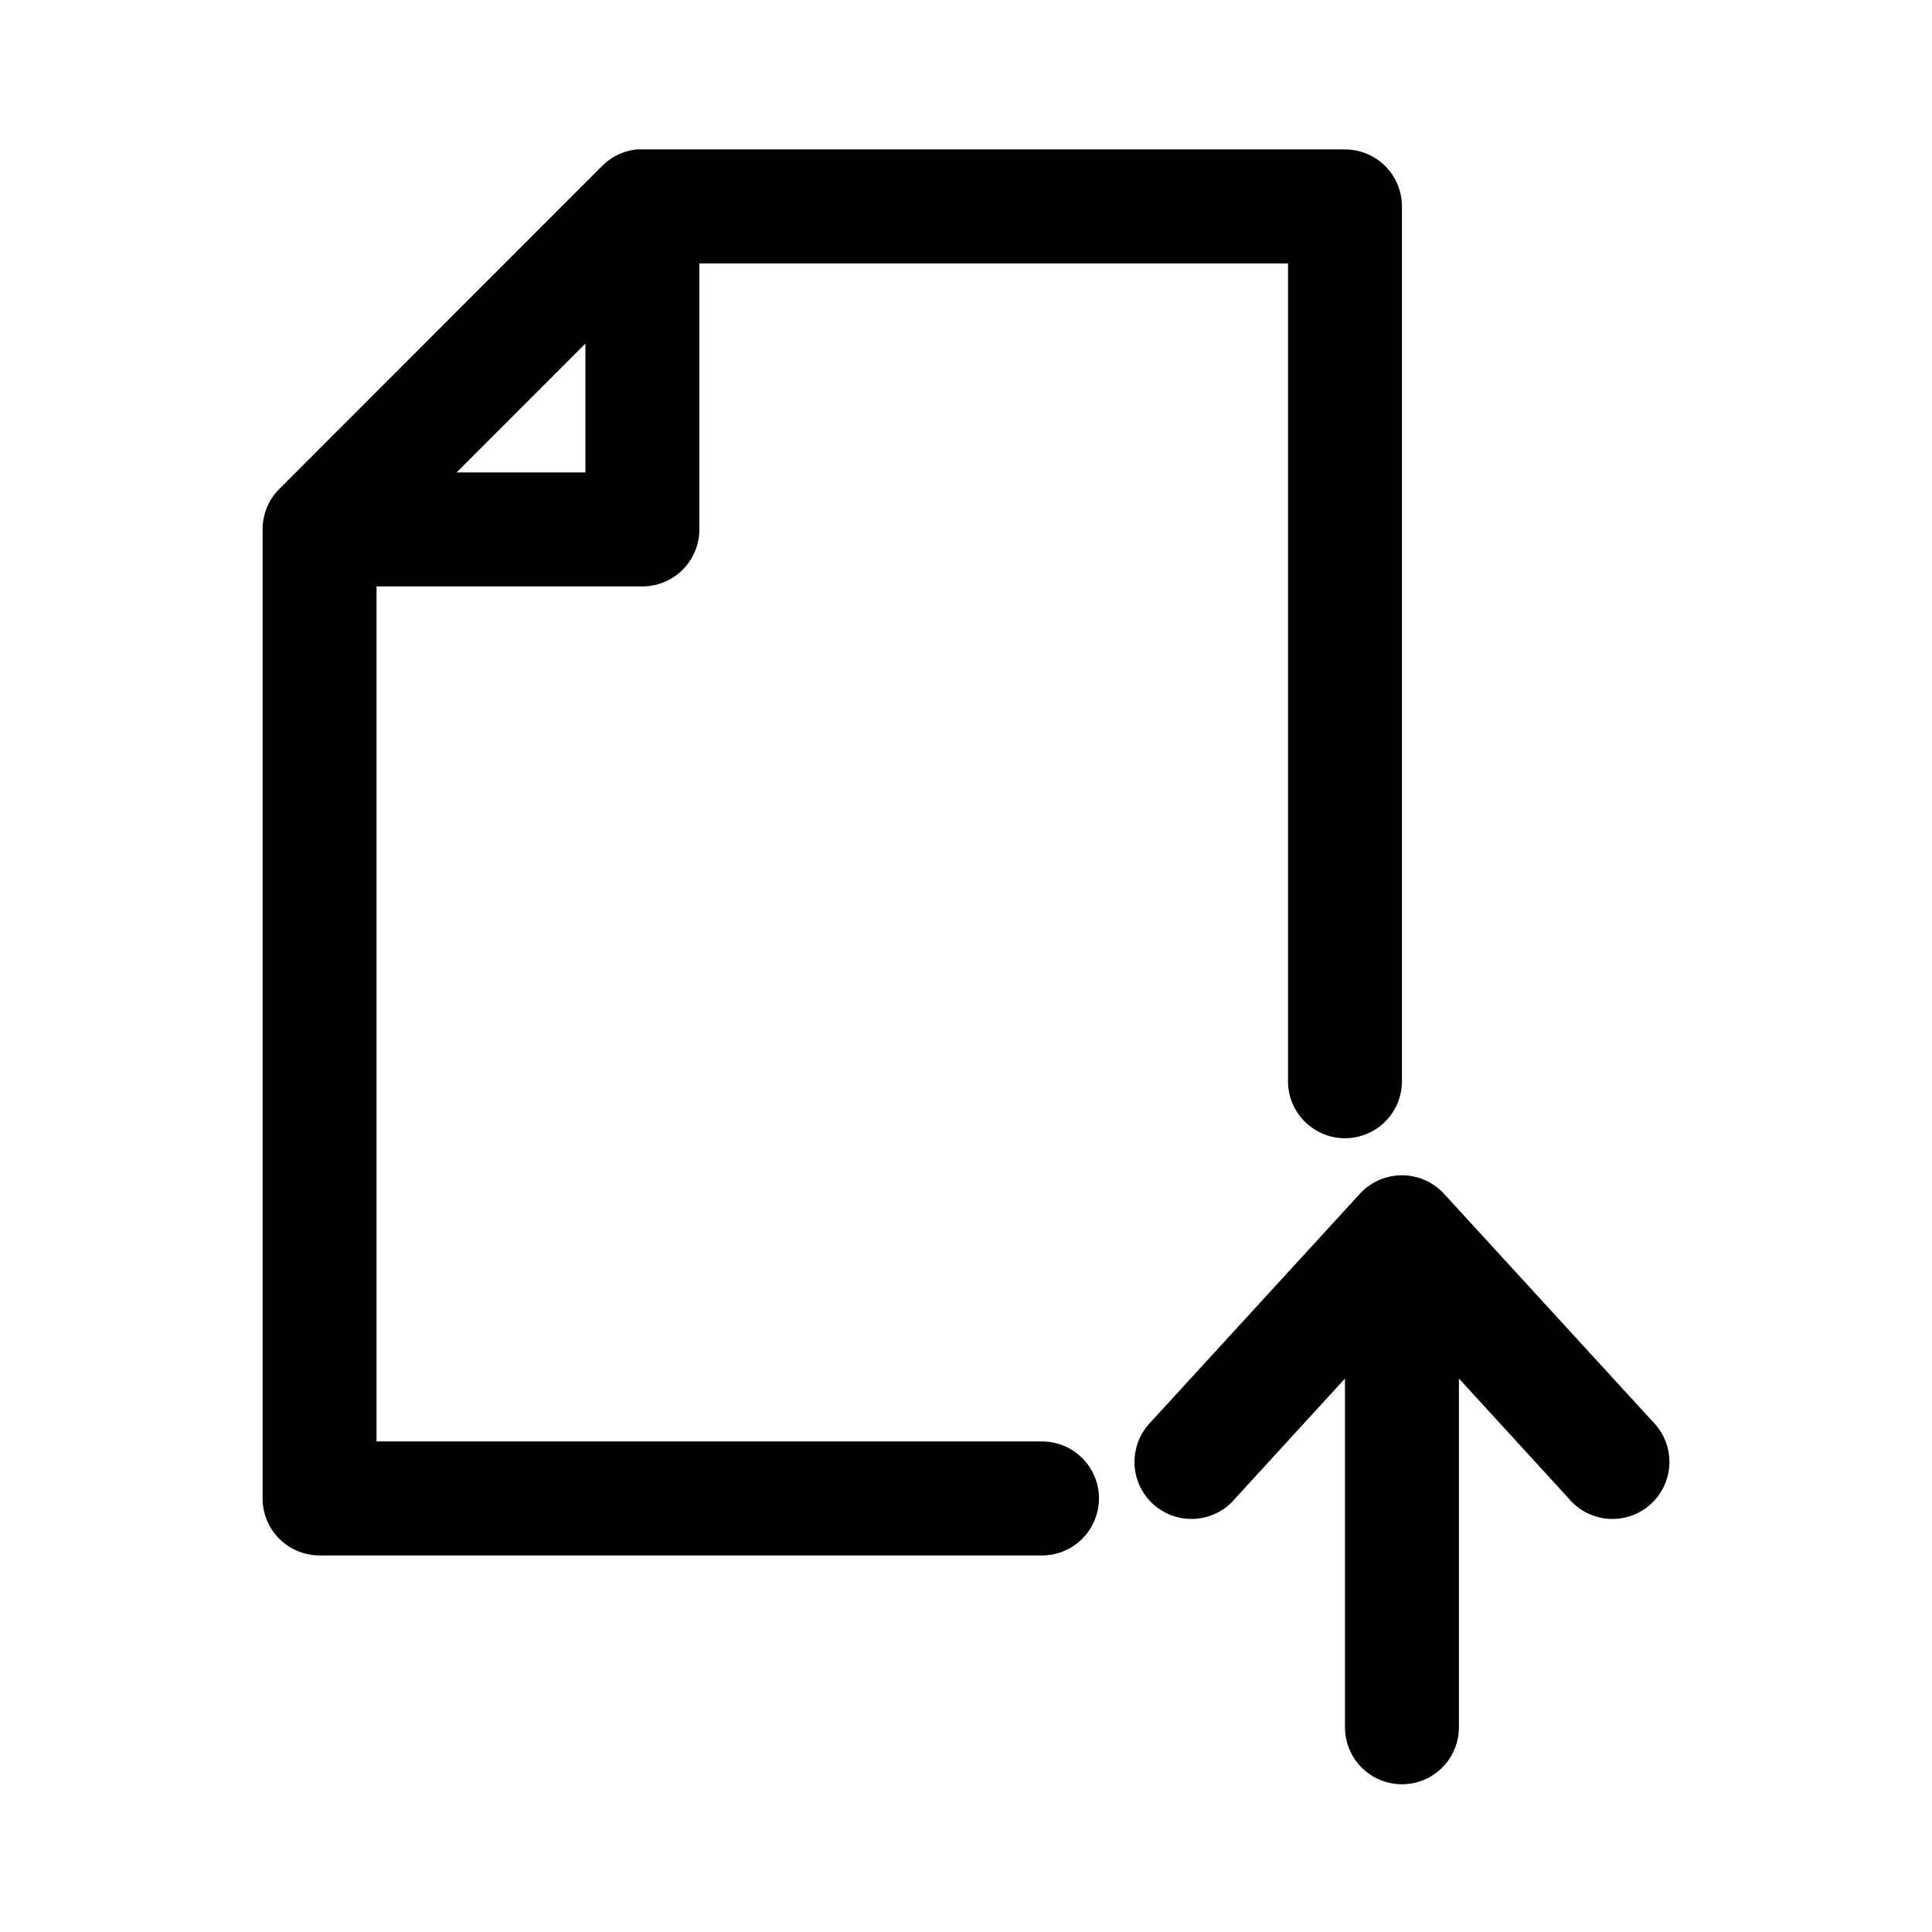 <?xml version="1.0" encoding="UTF-8"?>
<!-- Uploaded to: ICON Repo, www.svgrepo.com, Generator: ICON Repo Mixer Tools -->
<svg fill="#000000" width="800px" height="800px" version="1.1" viewBox="144 144 512 512" xmlns="http://www.w3.org/2000/svg">
 <path d="m312.66 183.6c-3.453 0.375-6.676 1.93-9.121 4.406l-85.547 85.602c-2.828 2.84-4.414 6.688-4.402 10.699v256.8-0.004c0 4.008 1.59 7.848 4.422 10.684 2.832 2.832 6.672 4.422 10.676 4.422h191.23-0.004c4.043 0.059 7.941-1.504 10.82-4.344 2.879-2.84 4.5-6.715 4.5-10.762 0-4.043-1.621-7.922-4.5-10.758-2.879-2.84-6.777-4.406-10.82-4.348h-176.13v-226.59h70.453c4.004 0 7.844-1.594 10.676-4.426 2.828-2.832 4.422-6.676 4.422-10.68v-70.496h156v216.52c-0.059 4.043 1.508 7.941 4.344 10.82 2.84 2.879 6.711 4.5 10.754 4.5 4.039 0 7.914-1.621 10.75-4.5 2.836-2.879 4.402-6.777 4.344-10.82v-231.62c0-4.008-1.59-7.848-4.422-10.684-2.828-2.832-6.668-4.422-10.672-4.422h-186.2c-0.523-0.027-1.047-0.027-1.574 0zm-13.523 51.453v34.145h-34.125zm215.29 220.45 0.004 0.004c-3.856 0.277-7.457 2.023-10.066 4.875l-55.355 60.426c-2.894 2.93-4.465 6.91-4.356 11.027 0.109 4.117 1.895 8.008 4.941 10.777 3.043 2.769 7.086 4.176 11.191 3.891s7.918-2.234 10.555-5.394l29.094-31.785v92.211-0.004c-0.059 4.043 1.508 7.941 4.344 10.82 2.836 2.879 6.711 4.5 10.75 4.5 4.043 0 7.914-1.621 10.754-4.5 2.836-2.879 4.402-6.777 4.344-10.82v-92.211l29.094 31.785v0.004c2.637 3.16 6.445 5.109 10.551 5.394s8.152-1.121 11.195-3.891c3.047-2.769 4.832-6.66 4.941-10.777 0.109-4.117-1.465-8.098-4.356-11.027l-55.355-60.426c-3.125-3.422-7.648-5.219-12.266-4.875z"/>
</svg>